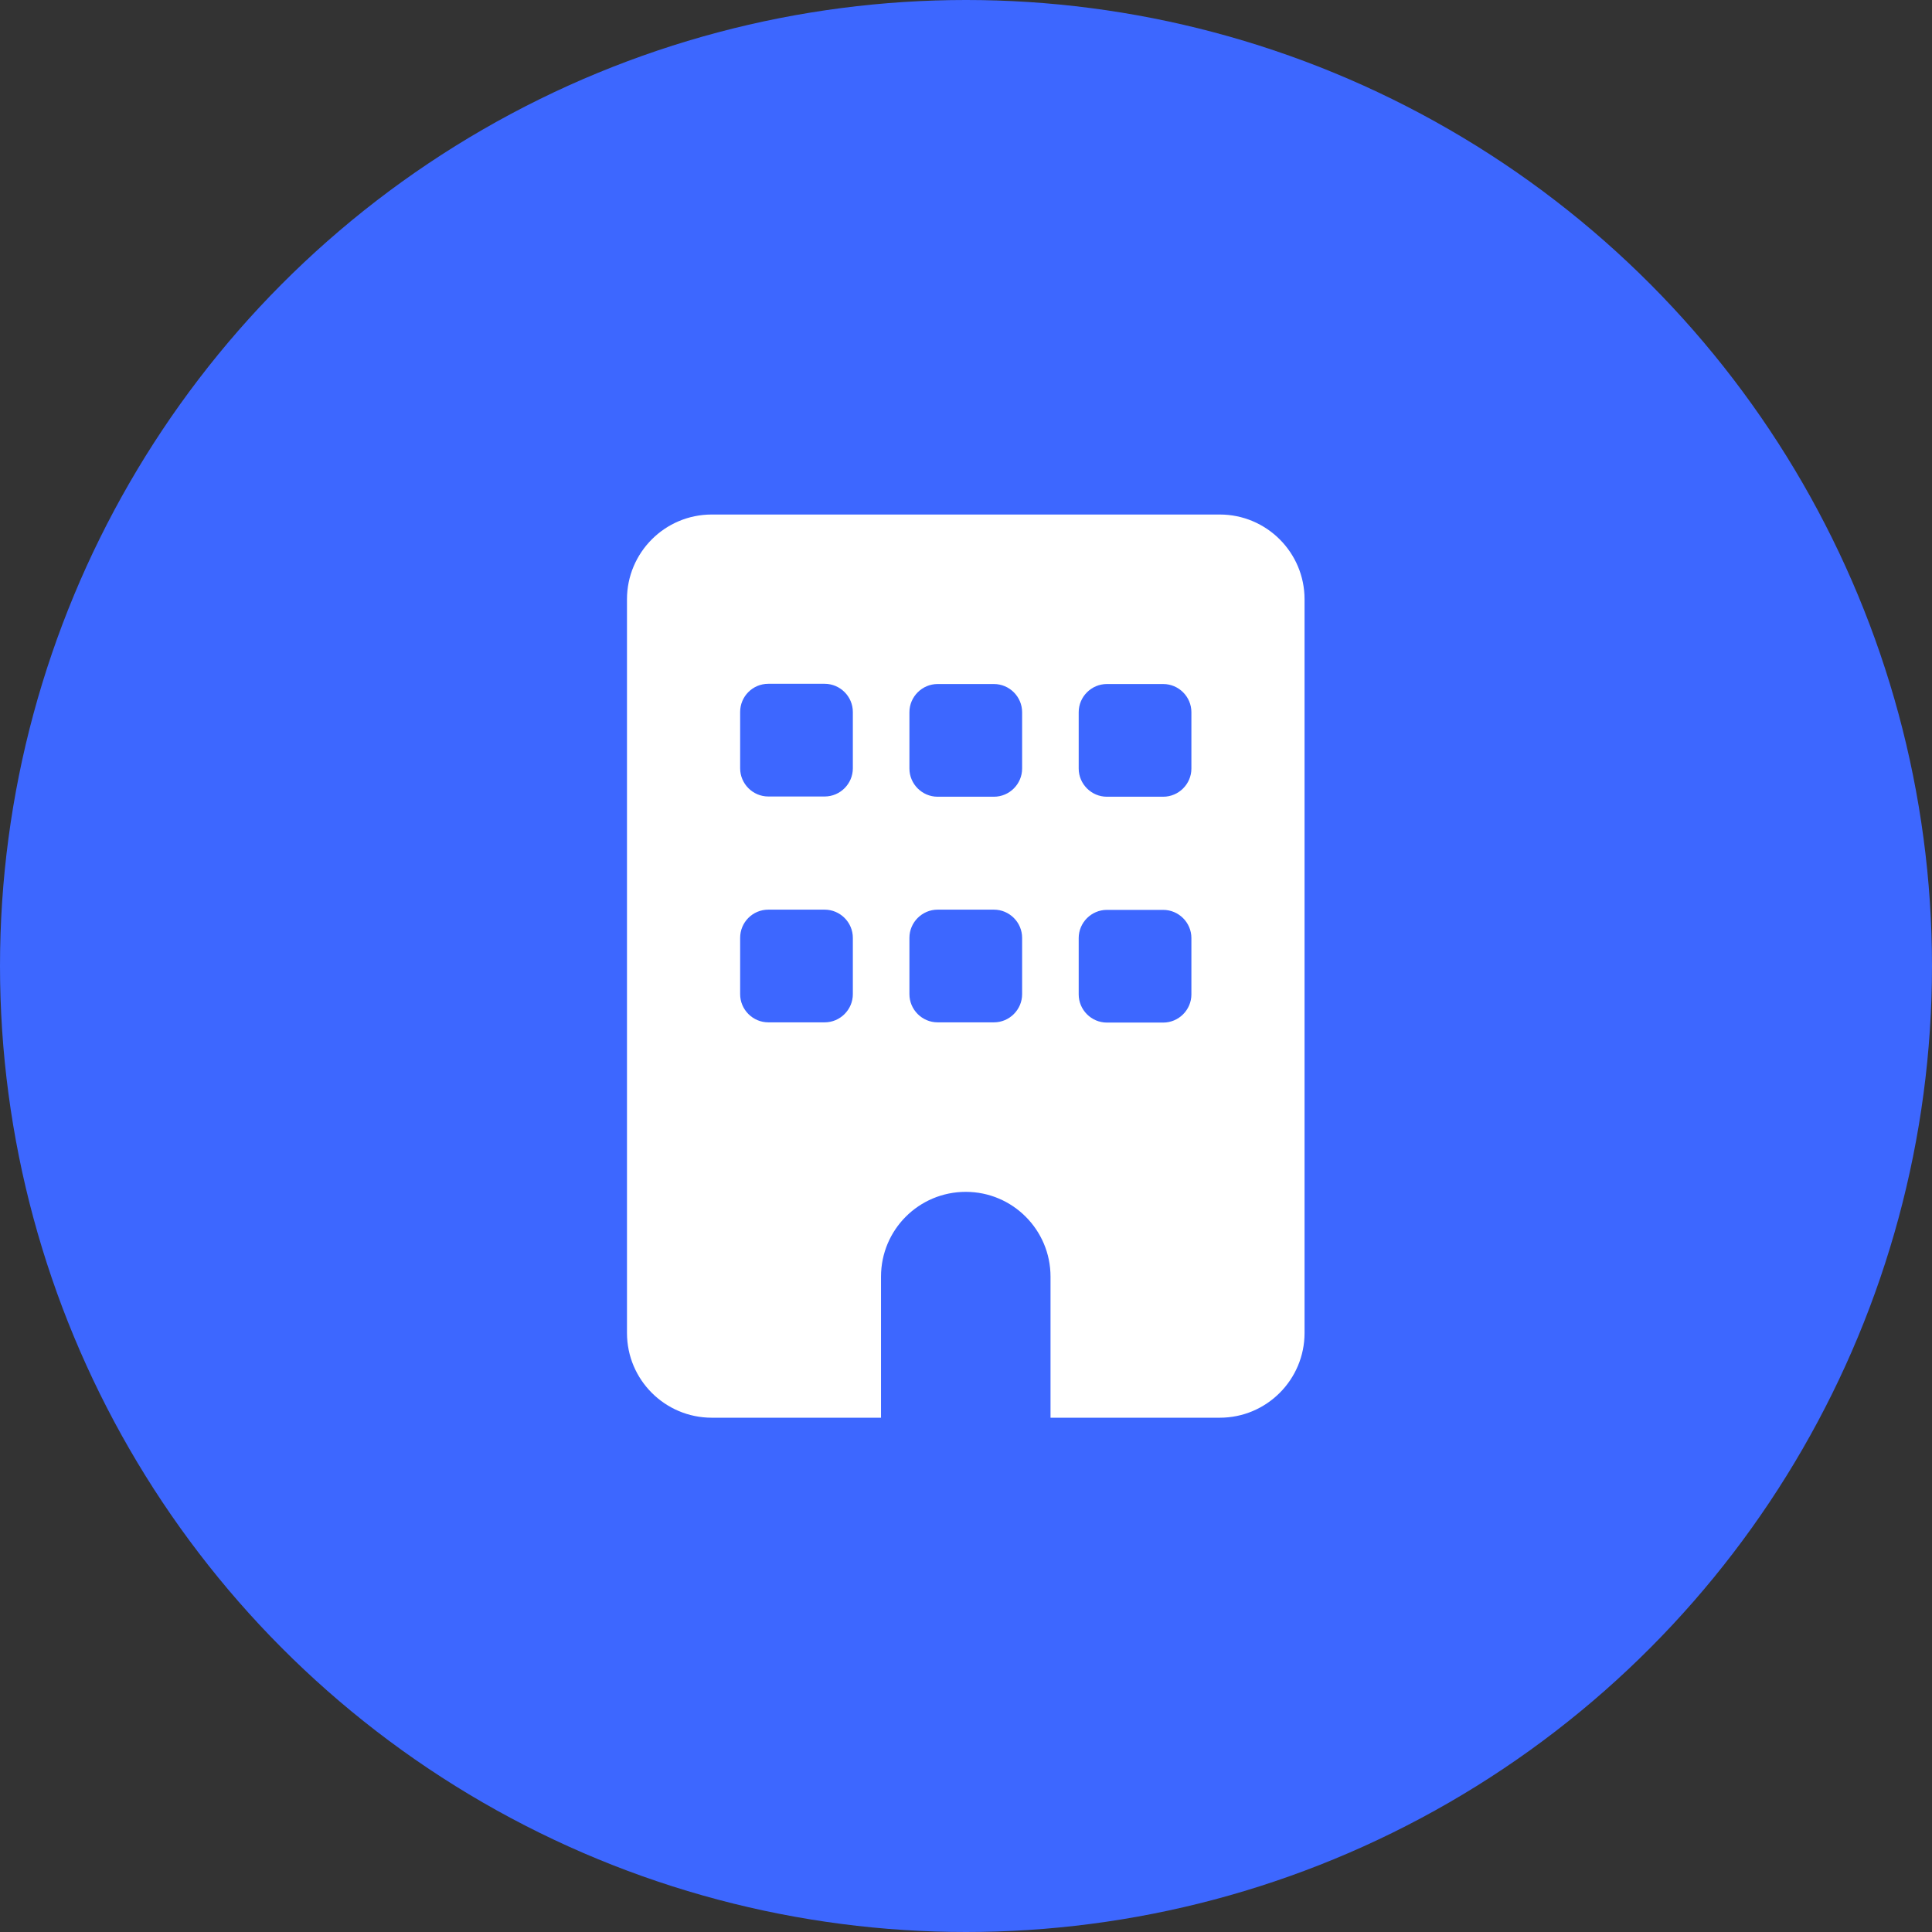 <?xml version="1.0" encoding="UTF-8"?>
<svg id="Calque_2" data-name="Calque 2" xmlns="http://www.w3.org/2000/svg" viewBox="0 0 83.66 83.66">
  <rect x="0" y="0" width="83.66" height="83.66" fill="#333333" stroke="none"/>
  <defs>
    <style>
      .cls-1 {
        fill: #fff;
      }

      .cls-2 {
        fill: #3d67ff;
      }
    </style>
  </defs>
  <g id="Calque_2-2" data-name="Calque 2">
    <circle id="grad" class="cls-2" cx="41.83" cy="41.83" r="41.83"/>
    <path class="cls-1" d="m52.82,22.28c2.02,0,3.67,1.64,3.67,3.67v31.77c0,2.02-1.64,3.67-3.67,3.67h-7.33v-6.11c0-2.02-1.64-3.67-3.67-3.67s-3.67,1.64-3.67,3.67v6.11h-7.33c-2.02,0-3.67-1.64-3.67-3.67v-31.77c0-2.02,1.64-3.67,3.67-3.67h21.99Zm-19.55,7.33c-.68,0-1.22.55-1.22,1.22v2.44c0,.67.55,1.22,1.22,1.22h2.44c.67,0,1.22-.55,1.22-1.22v-2.44c0-.67-.55-1.22-1.22-1.22h-2.44Zm-1.22,13.44c0,.67.55,1.22,1.22,1.22h2.44c.67,0,1.22-.55,1.22-1.22v-2.44c0-.67-.55-1.22-1.22-1.22h-2.44c-.68,0-1.22.55-1.22,1.22v2.44Zm7.33-9.77c0,.67.55,1.22,1.22,1.22h2.44c.67,0,1.22-.55,1.22-1.22v-2.44c0-.67-.55-1.22-1.22-1.22h-2.44c-.67,0-1.22.55-1.22,1.22v2.44Zm1.22,6.11c-.67,0-1.22.55-1.22,1.22v2.44c0,.67.55,1.22,1.22,1.22h2.44c.67,0,1.22-.55,1.22-1.22v-2.44c0-.67-.55-1.22-1.22-1.22h-2.44Zm7.33-9.77c-.67,0-1.22.55-1.22,1.22v2.44c0,.67.55,1.22,1.22,1.22h2.44c.67,0,1.22-.55,1.22-1.22v-2.44c0-.67-.55-1.22-1.22-1.22h-2.44Zm-1.22,13.44c0,.67.55,1.22,1.22,1.22h2.44c.67,0,1.22-.55,1.22-1.22v-2.44c0-.67-.55-1.22-1.22-1.22h-2.44c-.67,0-1.22.55-1.22,1.22v2.44Z"/>
  </g>
</svg>